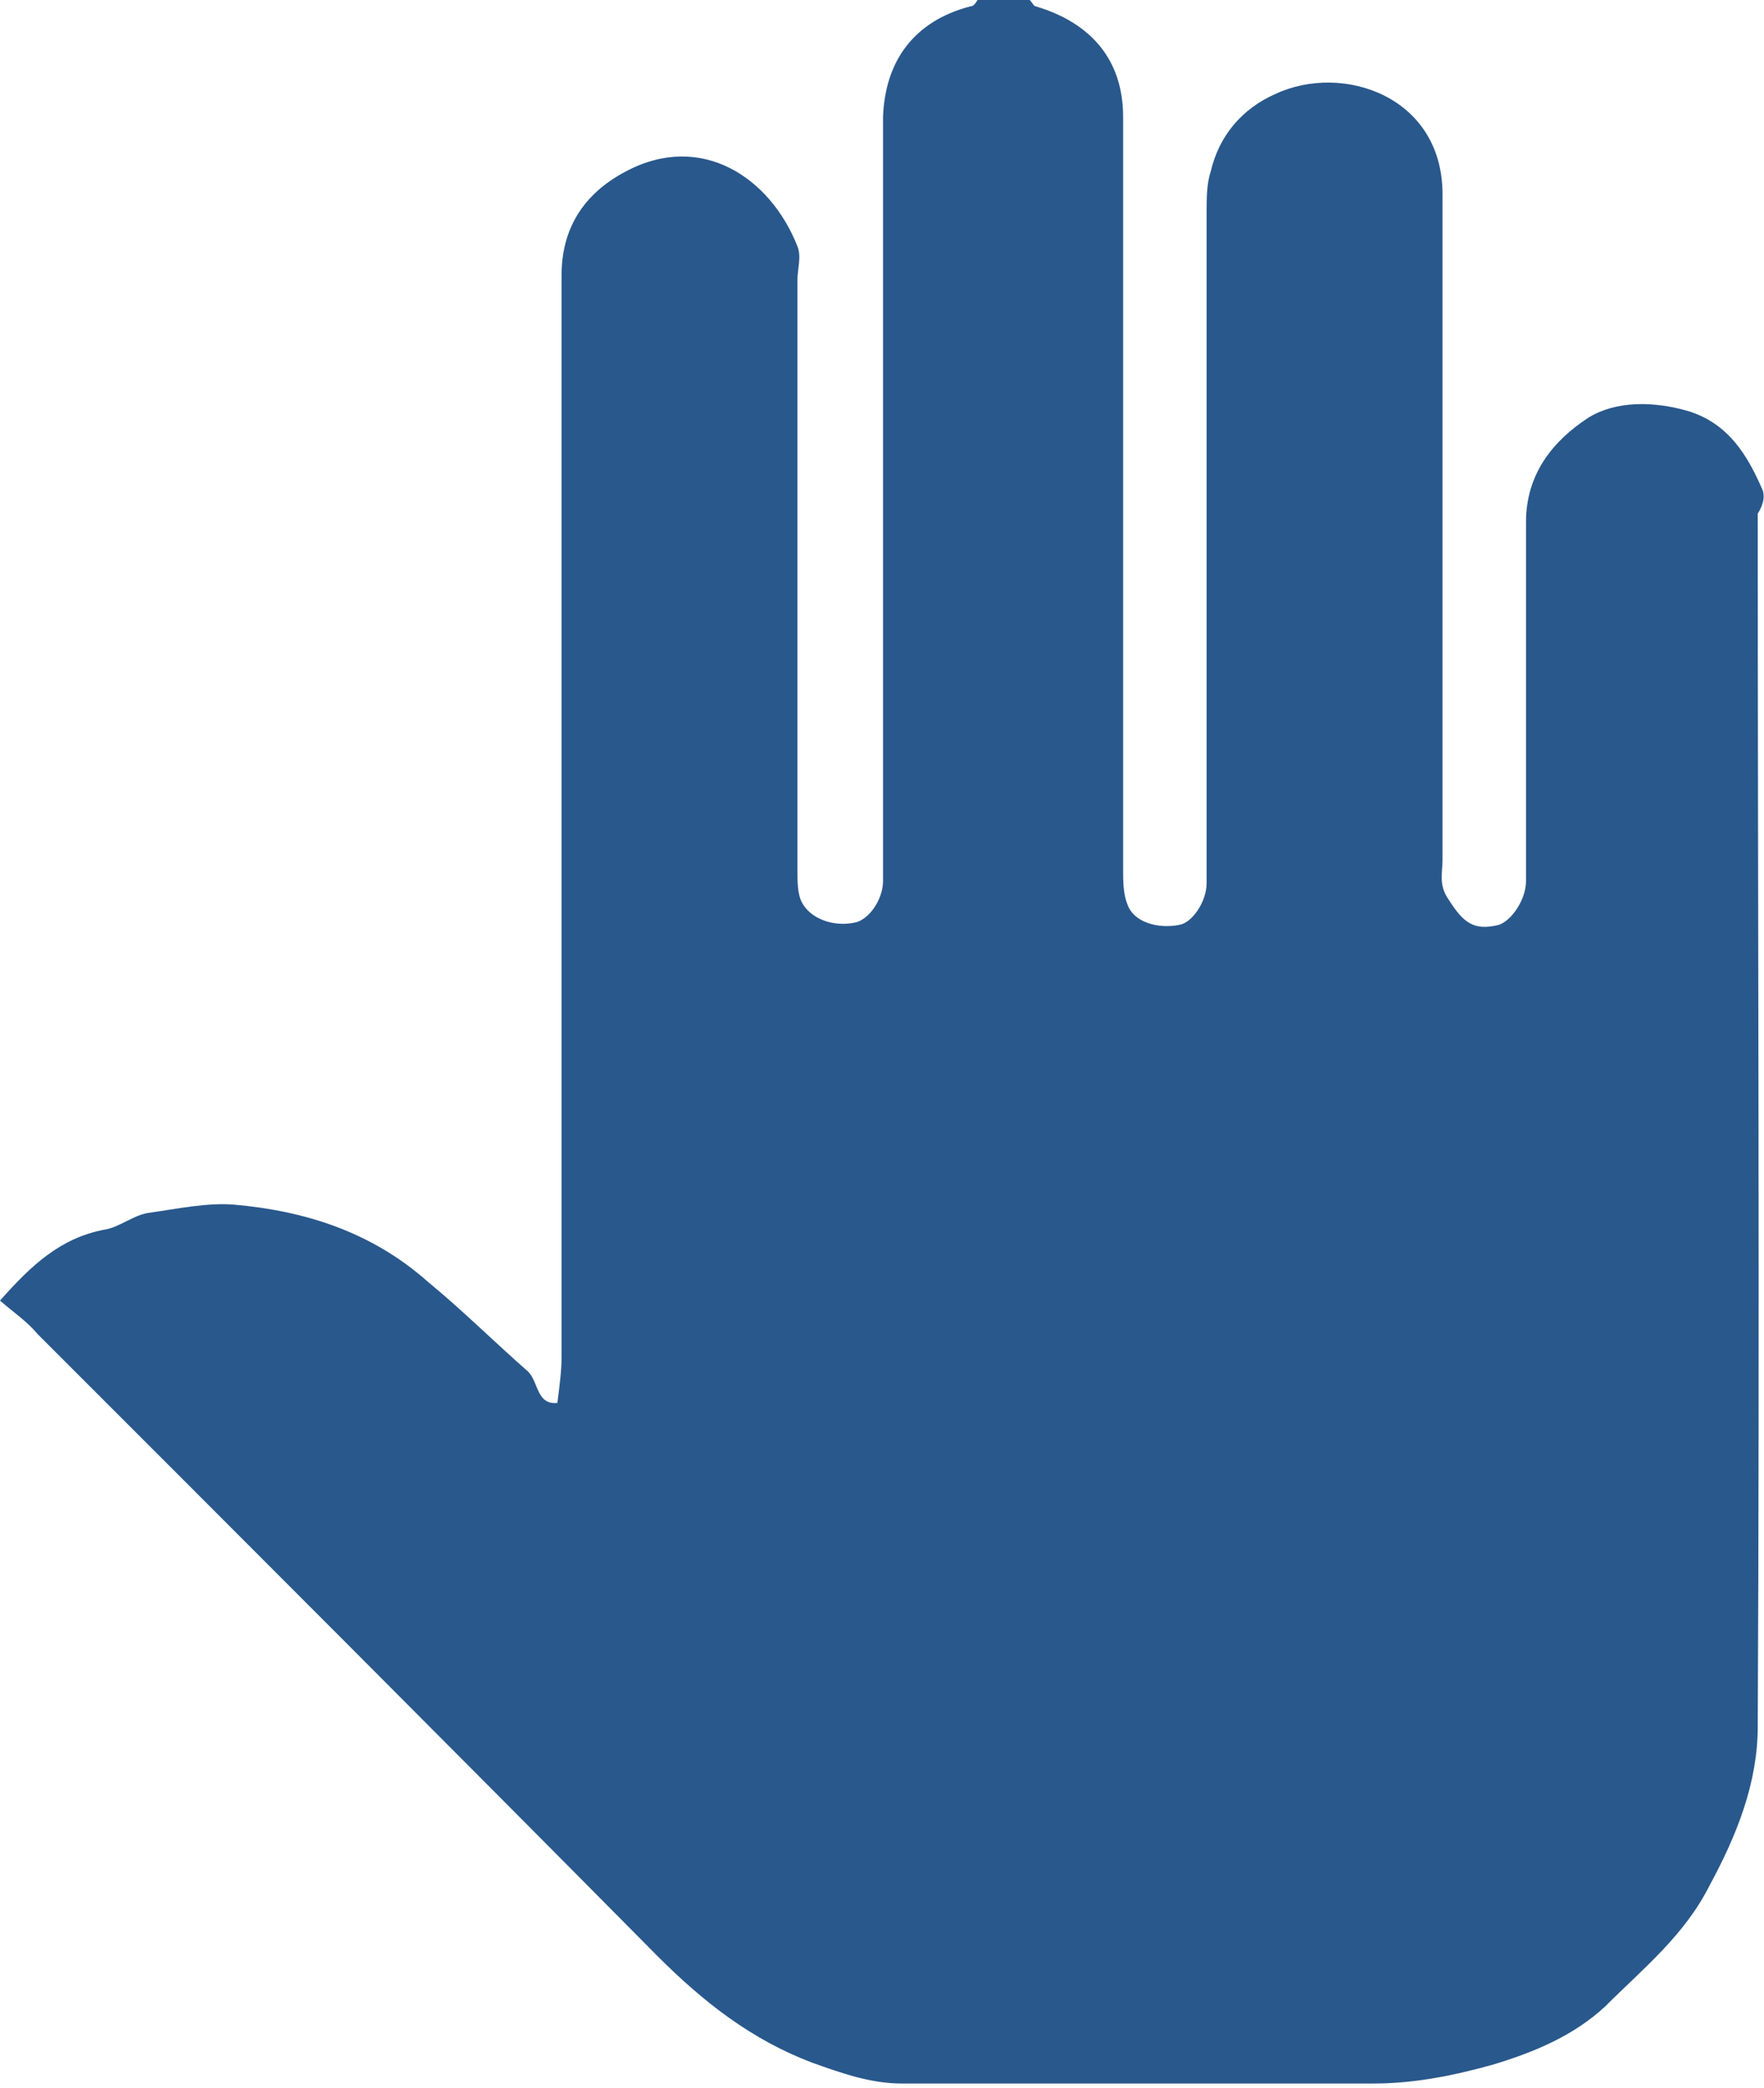 <?xml version="1.0" encoding="utf-8"?>
<!-- Generator: Adobe Illustrator 18.1.1, SVG Export Plug-In . SVG Version: 6.00 Build 0)  -->
<svg version="1.1" id="Layer_1" xmlns="http://www.w3.org/2000/svg" xmlns:xlink="http://www.w3.org/1999/xlink" x="0px" y="0px"
	 viewBox="0 0 84.5 100" enable-background="new 0 0 84.5 100" xml:space="preserve">
<path fill="#29588C" d="M84.4,23.4c-0.7-1.6-1.6-3.1-3.5-3.7c-1.7-0.5-3.5-0.5-4.8,0.3c-1.7,1.1-3,2.7-3,5c0,5.7,0,11.5,0,17.2
	c0,0.9-0.7,1.9-1.3,2.1c-1.2,0.3-1.7-0.1-2.4-1.2c-0.5-0.7-0.3-1.3-0.3-1.9c0-10.6,0-21.3,0-31.9c0-4.7-4.8-6.3-8-4.8
	c-1.6,0.7-2.7,2-3.1,3.7c-0.2,0.6-0.2,1.3-0.2,2c0,10.7,0,21.4,0,32.1c0,0.9-0.7,1.9-1.3,2c-1,0.2-2.2-0.1-2.5-1
	c-0.2-0.5-0.2-1.1-0.2-1.7c0-12,0-24,0-36c0-2.7-1.5-4.5-4.2-5.3c-0.1,0-0.2-0.3-0.4-0.4h-2.3c-0.1,0.1-0.2,0.4-0.4,0.4
	c-2.7,0.7-4.1,2.6-4.2,5.3v36.6c0,0.9-0.7,1.9-1.4,2c-1,0.2-2.1-0.2-2.5-1c-0.2-0.4-0.2-1-0.2-1.5c0-9.4,0-18.8,0-28.3
	c0-0.5,0.2-1.1,0-1.6c-1.3-3.3-4.6-5.5-8.2-3.6c-2.1,1.1-3.1,2.8-3.1,5c0,17.3,0,34.5,0,51.8c0,0.7-0.1,1.4-0.2,2.2
	c-1,0.1-0.9-1-1.4-1.5c-1.6-1.4-3.1-2.9-4.8-4.3c-2.7-2.4-5.9-3.4-9.3-3.7c-1.3-0.1-2.7,0.2-4.1,0.4c-0.7,0.1-1.4,0.7-2.1,0.8
	c-2.1,0.4-3.5,1.7-5,3.4c0.7,0.6,1.3,1,1.8,1.6c9.9,9.9,19.8,19.8,29.7,29.8c2.2,2.2,4.5,4,7.4,5.1c1.4,0.5,2.8,1,4.3,1
	c7.5,0,15.1,0,22.6,0c2,0,3.9-0.4,5.7-0.9c2-0.6,3.9-1.4,5.4-2.8c1.8-1.8,3.8-3.4,5-5.8c1.3-2.4,2.3-4.9,2.3-7.6
	c0.1-19.4,0-38.7,0-58.1C84.4,24.3,84.6,23.8,84.4,23.4z"/>
</svg>
